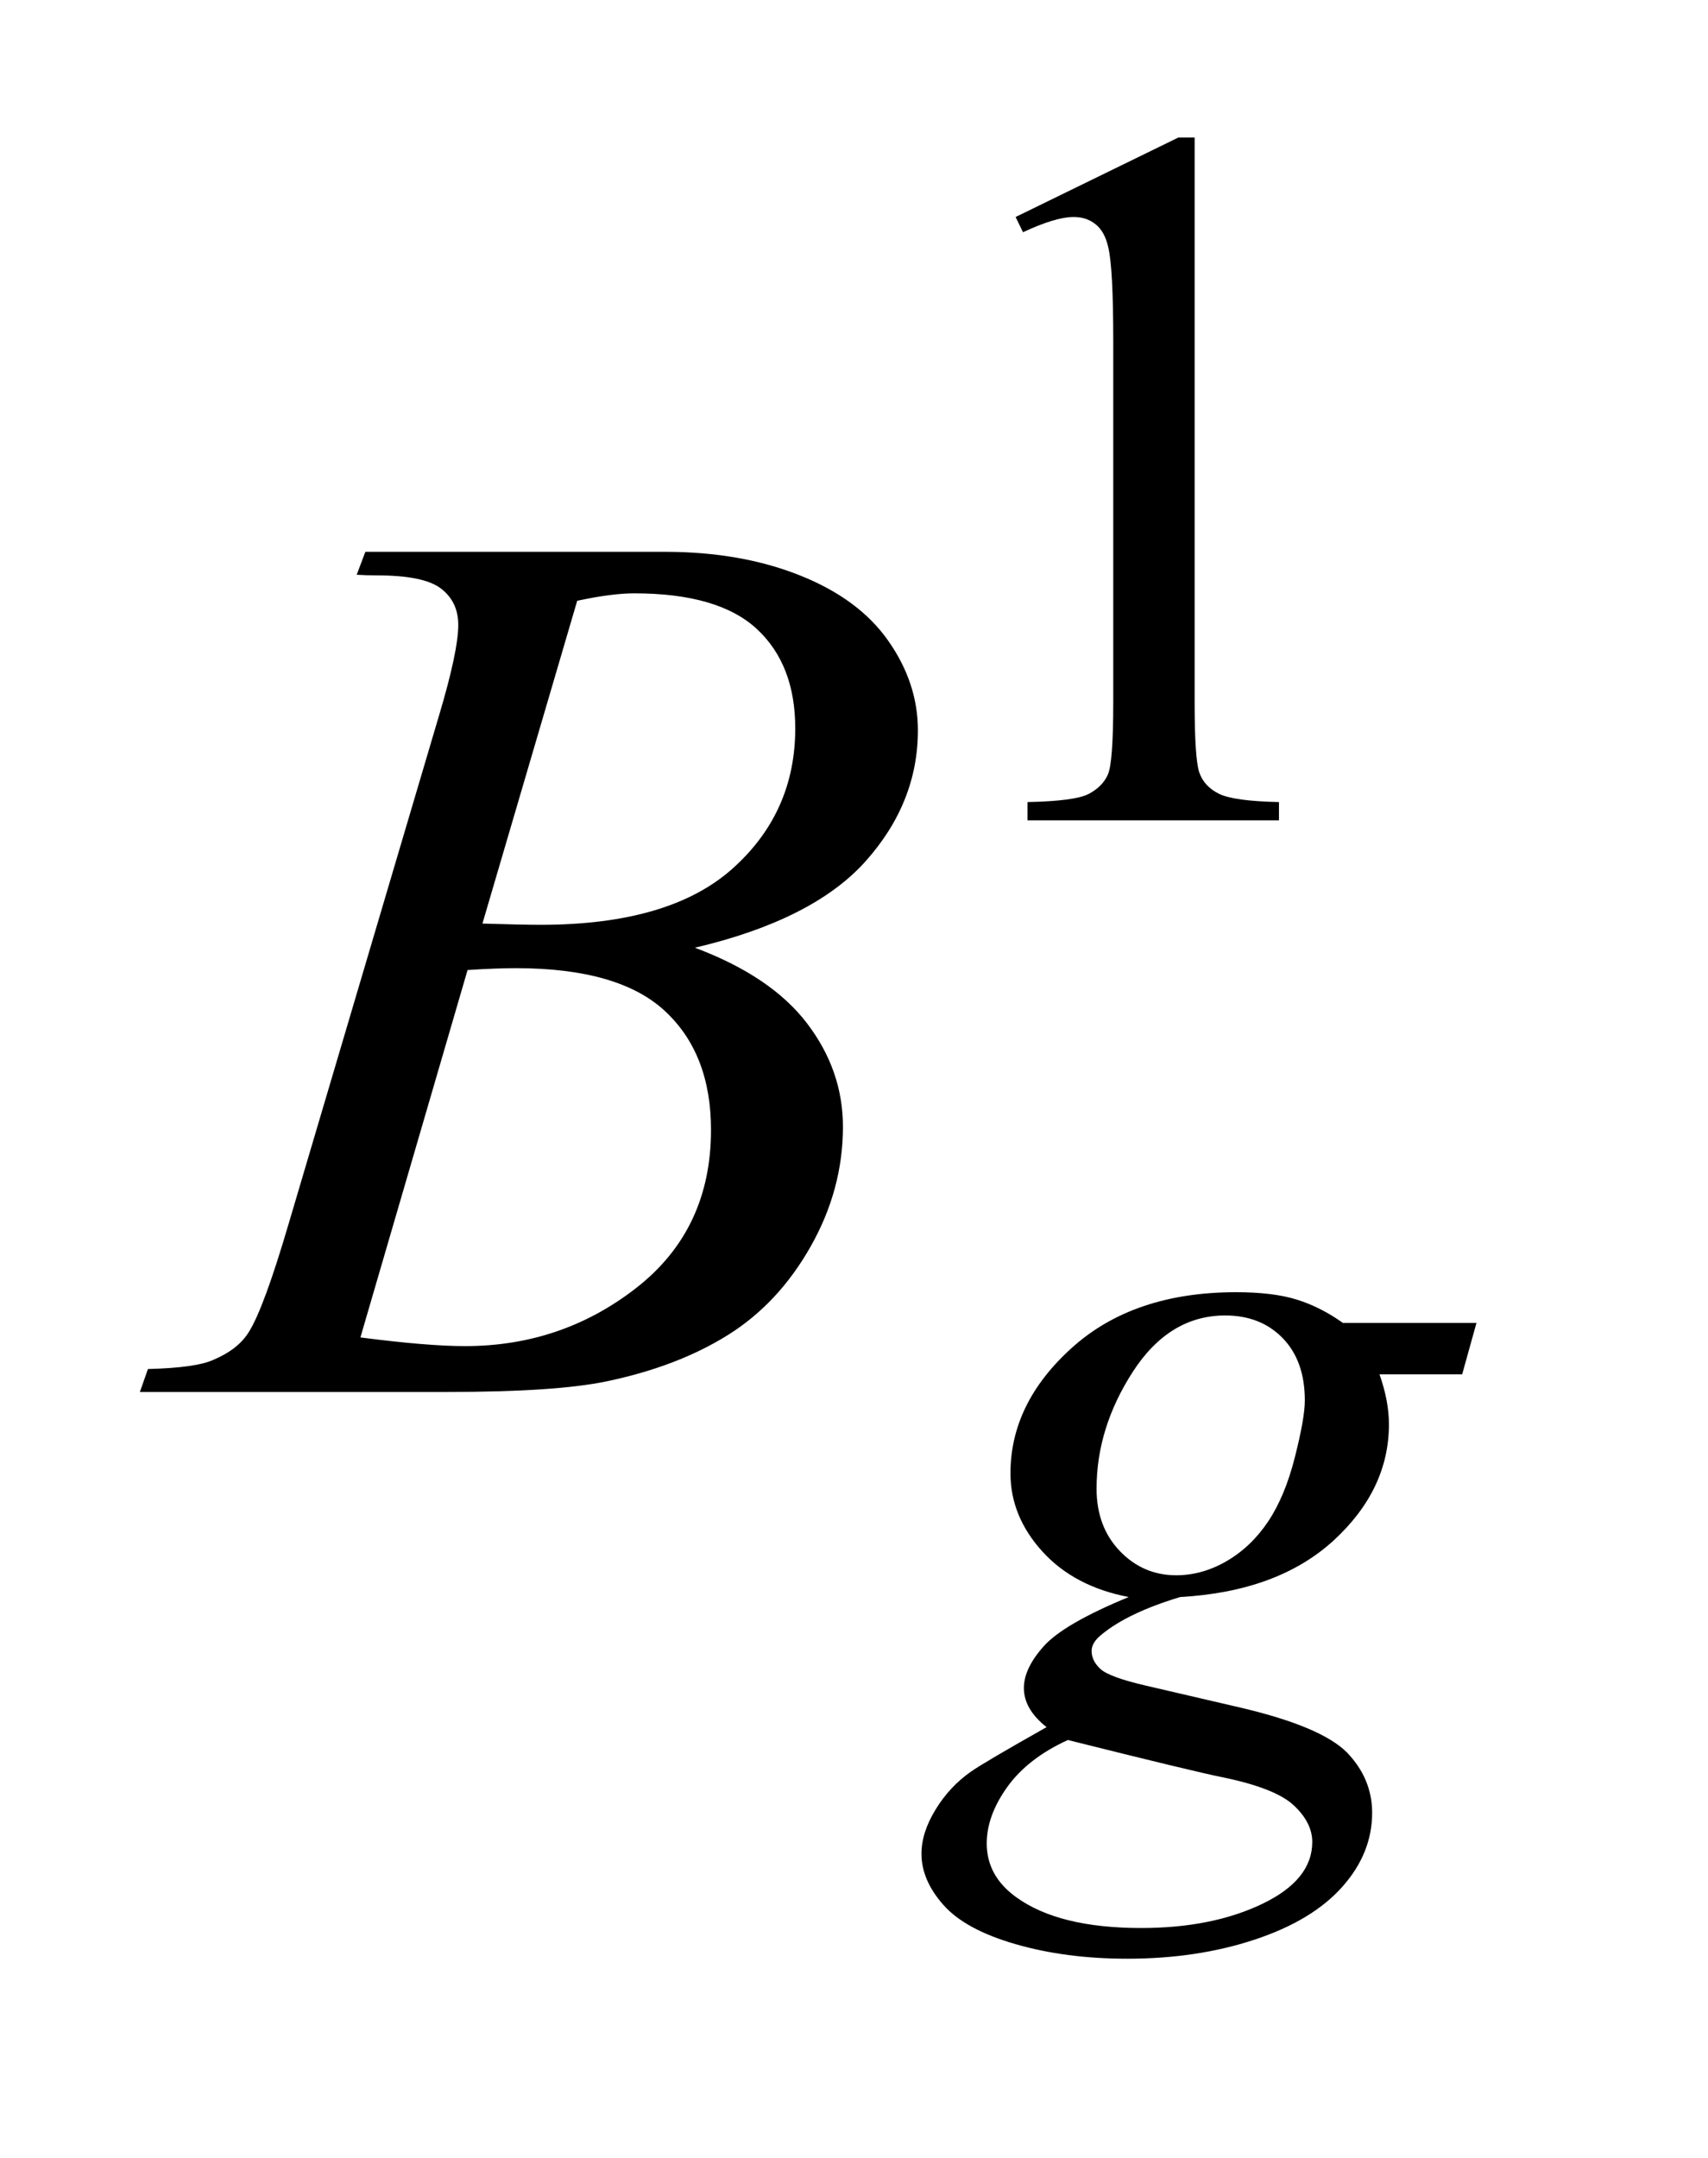<?xml version="1.0" encoding="UTF-8"?>
<!DOCTYPE svg PUBLIC '-//W3C//DTD SVG 1.0//EN'
          'http://www.w3.org/TR/2001/REC-SVG-20010904/DTD/svg10.dtd'>
<svg stroke-dasharray="none" shape-rendering="auto" xmlns="http://www.w3.org/2000/svg" font-family="'Dialog'" text-rendering="auto" width="19" fill-opacity="1" color-interpolation="auto" color-rendering="auto" preserveAspectRatio="xMidYMid meet" font-size="12px" viewBox="0 0 19 24" fill="black" xmlns:xlink="http://www.w3.org/1999/xlink" stroke="black" image-rendering="auto" stroke-miterlimit="10" stroke-linecap="square" stroke-linejoin="miter" font-style="normal" stroke-width="1" height="24" stroke-dashoffset="0" font-weight="normal" stroke-opacity="1"
><!--Generated by the Batik Graphics2D SVG Generator--><defs id="genericDefs"
  /><g
  ><defs id="defs1"
    ><clipPath clipPathUnits="userSpaceOnUse" id="clipPath1"
      ><path d="M0.921 2.116 L12.419 2.116 L12.419 17.046 L0.921 17.046 L0.921 2.116 Z"
      /></clipPath
      ><clipPath clipPathUnits="userSpaceOnUse" id="clipPath2"
      ><path d="M29.442 67.614 L29.442 544.59 L396.777 544.59 L396.777 67.614 Z"
      /></clipPath
    ></defs
    ><g transform="scale(1.576,1.576) translate(-0.921,-2.116) matrix(0.031,0,0,0.031,0,0)"
    ><path d="M260.953 117.656 L298.016 99.562 L301.719 99.562 L301.719 228.156 Q301.719 240.969 302.781 244.109 Q303.859 247.25 307.219 248.938 Q310.594 250.625 320.922 250.844 L320.922 255 L263.656 255 L263.656 250.844 Q274.438 250.625 277.578 249 Q280.719 247.359 281.953 244.609 Q283.188 241.859 283.188 228.156 L283.188 145.953 Q283.188 129.328 282.062 124.609 Q281.281 121.016 279.203 119.344 Q277.125 117.656 274.203 117.656 Q270.047 117.656 262.641 121.125 L260.953 117.656 Z" stroke="none" clip-path="url(#clipPath2)"
    /></g
    ><g transform="matrix(0.049,0,0,0.049,-1.452,-3.335)"
    ><path d="M364.828 368.328 L361.578 380 L342.812 380 Q344.953 386.078 344.953 391.344 Q344.953 406.172 332.375 417.734 Q319.688 429.312 297.562 430.547 Q285.656 434.141 279.703 439.078 Q277.453 440.875 277.453 442.781 Q277.453 445.031 279.469 446.891 Q281.5 448.734 289.703 450.641 L311.484 455.703 Q329.562 459.969 335.406 465.812 Q341.141 471.766 341.141 479.516 Q341.141 488.719 334.344 496.344 Q327.547 503.984 314.453 508.312 Q301.375 512.641 285.547 512.641 Q271.609 512.641 260.156 509.328 Q248.703 506.016 243.766 500.391 Q238.828 494.781 238.828 488.828 Q238.828 484 242.031 478.781 Q245.219 473.562 250.047 470.188 Q253.094 468.047 267.234 460.078 Q262.078 456.031 262.078 451.203 Q262.078 446.719 266.625 441.672 Q271.172 436.609 285.875 430.547 Q273.531 428.188 266.281 420.219 Q259.031 412.234 259.031 402.469 Q259.031 386.516 273.016 373.938 Q287 361.359 310.25 361.359 Q318.672 361.359 324.062 363.047 Q329.453 364.734 334.5 368.328 L364.828 368.328 ZM325.859 385.953 Q325.859 376.969 320.859 371.812 Q315.859 366.641 307.781 366.641 Q295.094 366.641 286.828 379.391 Q278.578 392.141 278.578 405.953 Q278.578 414.594 283.859 420.109 Q289.141 425.609 296.656 425.609 Q302.609 425.609 308.172 422.359 Q313.734 419.094 317.547 413.375 Q321.375 407.641 323.609 398.766 Q325.859 389.891 325.859 385.953 ZM272.062 463 Q262.969 467.156 258.297 473.672 Q253.641 480.188 253.641 486.469 Q253.641 493.891 260.391 498.719 Q270.047 505.672 288.688 505.672 Q304.75 505.672 316.141 500.219 Q327.547 494.781 327.547 486.141 Q327.547 481.75 323.328 477.812 Q319.125 473.891 307 471.422 Q300.359 470.078 272.062 463 Z" stroke="none" clip-path="url(#clipPath2)"
    /></g
    ><g transform="matrix(0.049,0,0,0.049,-1.452,-3.335)"
    ><path d="M110.609 198.516 L112.578 193.312 L180.641 193.312 Q197.797 193.312 211.219 198.656 Q224.656 204 231.328 213.562 Q238.016 223.125 238.016 233.812 Q238.016 250.266 226.125 263.562 Q214.25 276.844 187.391 283.172 Q204.688 289.641 212.844 300.328 Q221 311.016 221 323.812 Q221 338.016 213.688 350.953 Q206.375 363.891 194.906 371.062 Q183.453 378.234 167.281 381.609 Q155.75 384 131.281 384 L61.391 384 L63.219 378.797 Q74.188 378.516 78.125 376.688 Q83.75 374.297 86.141 370.359 Q89.516 365.016 95.141 345.891 L129.312 230.438 Q133.672 215.812 133.672 209.906 Q133.672 204.703 129.797 201.688 Q125.938 198.656 115.109 198.656 Q112.719 198.656 110.609 198.516 ZM139.156 277.688 Q148.297 277.969 152.375 277.969 Q181.625 277.969 195.891 265.25 Q210.172 252.516 210.172 233.391 Q210.172 218.906 201.453 210.828 Q192.734 202.734 173.609 202.734 Q168.547 202.734 160.672 204.422 L139.156 277.688 ZM111.453 371.625 Q126.641 373.594 135.219 373.594 Q157.156 373.594 174.094 360.375 Q191.047 347.156 191.047 324.516 Q191.047 307.219 180.562 297.516 Q170.094 287.812 146.75 287.812 Q142.25 287.812 135.781 288.234 L111.453 371.625 Z" stroke="none" clip-path="url(#clipPath2)"
    /></g
  ></g
></svg
>
